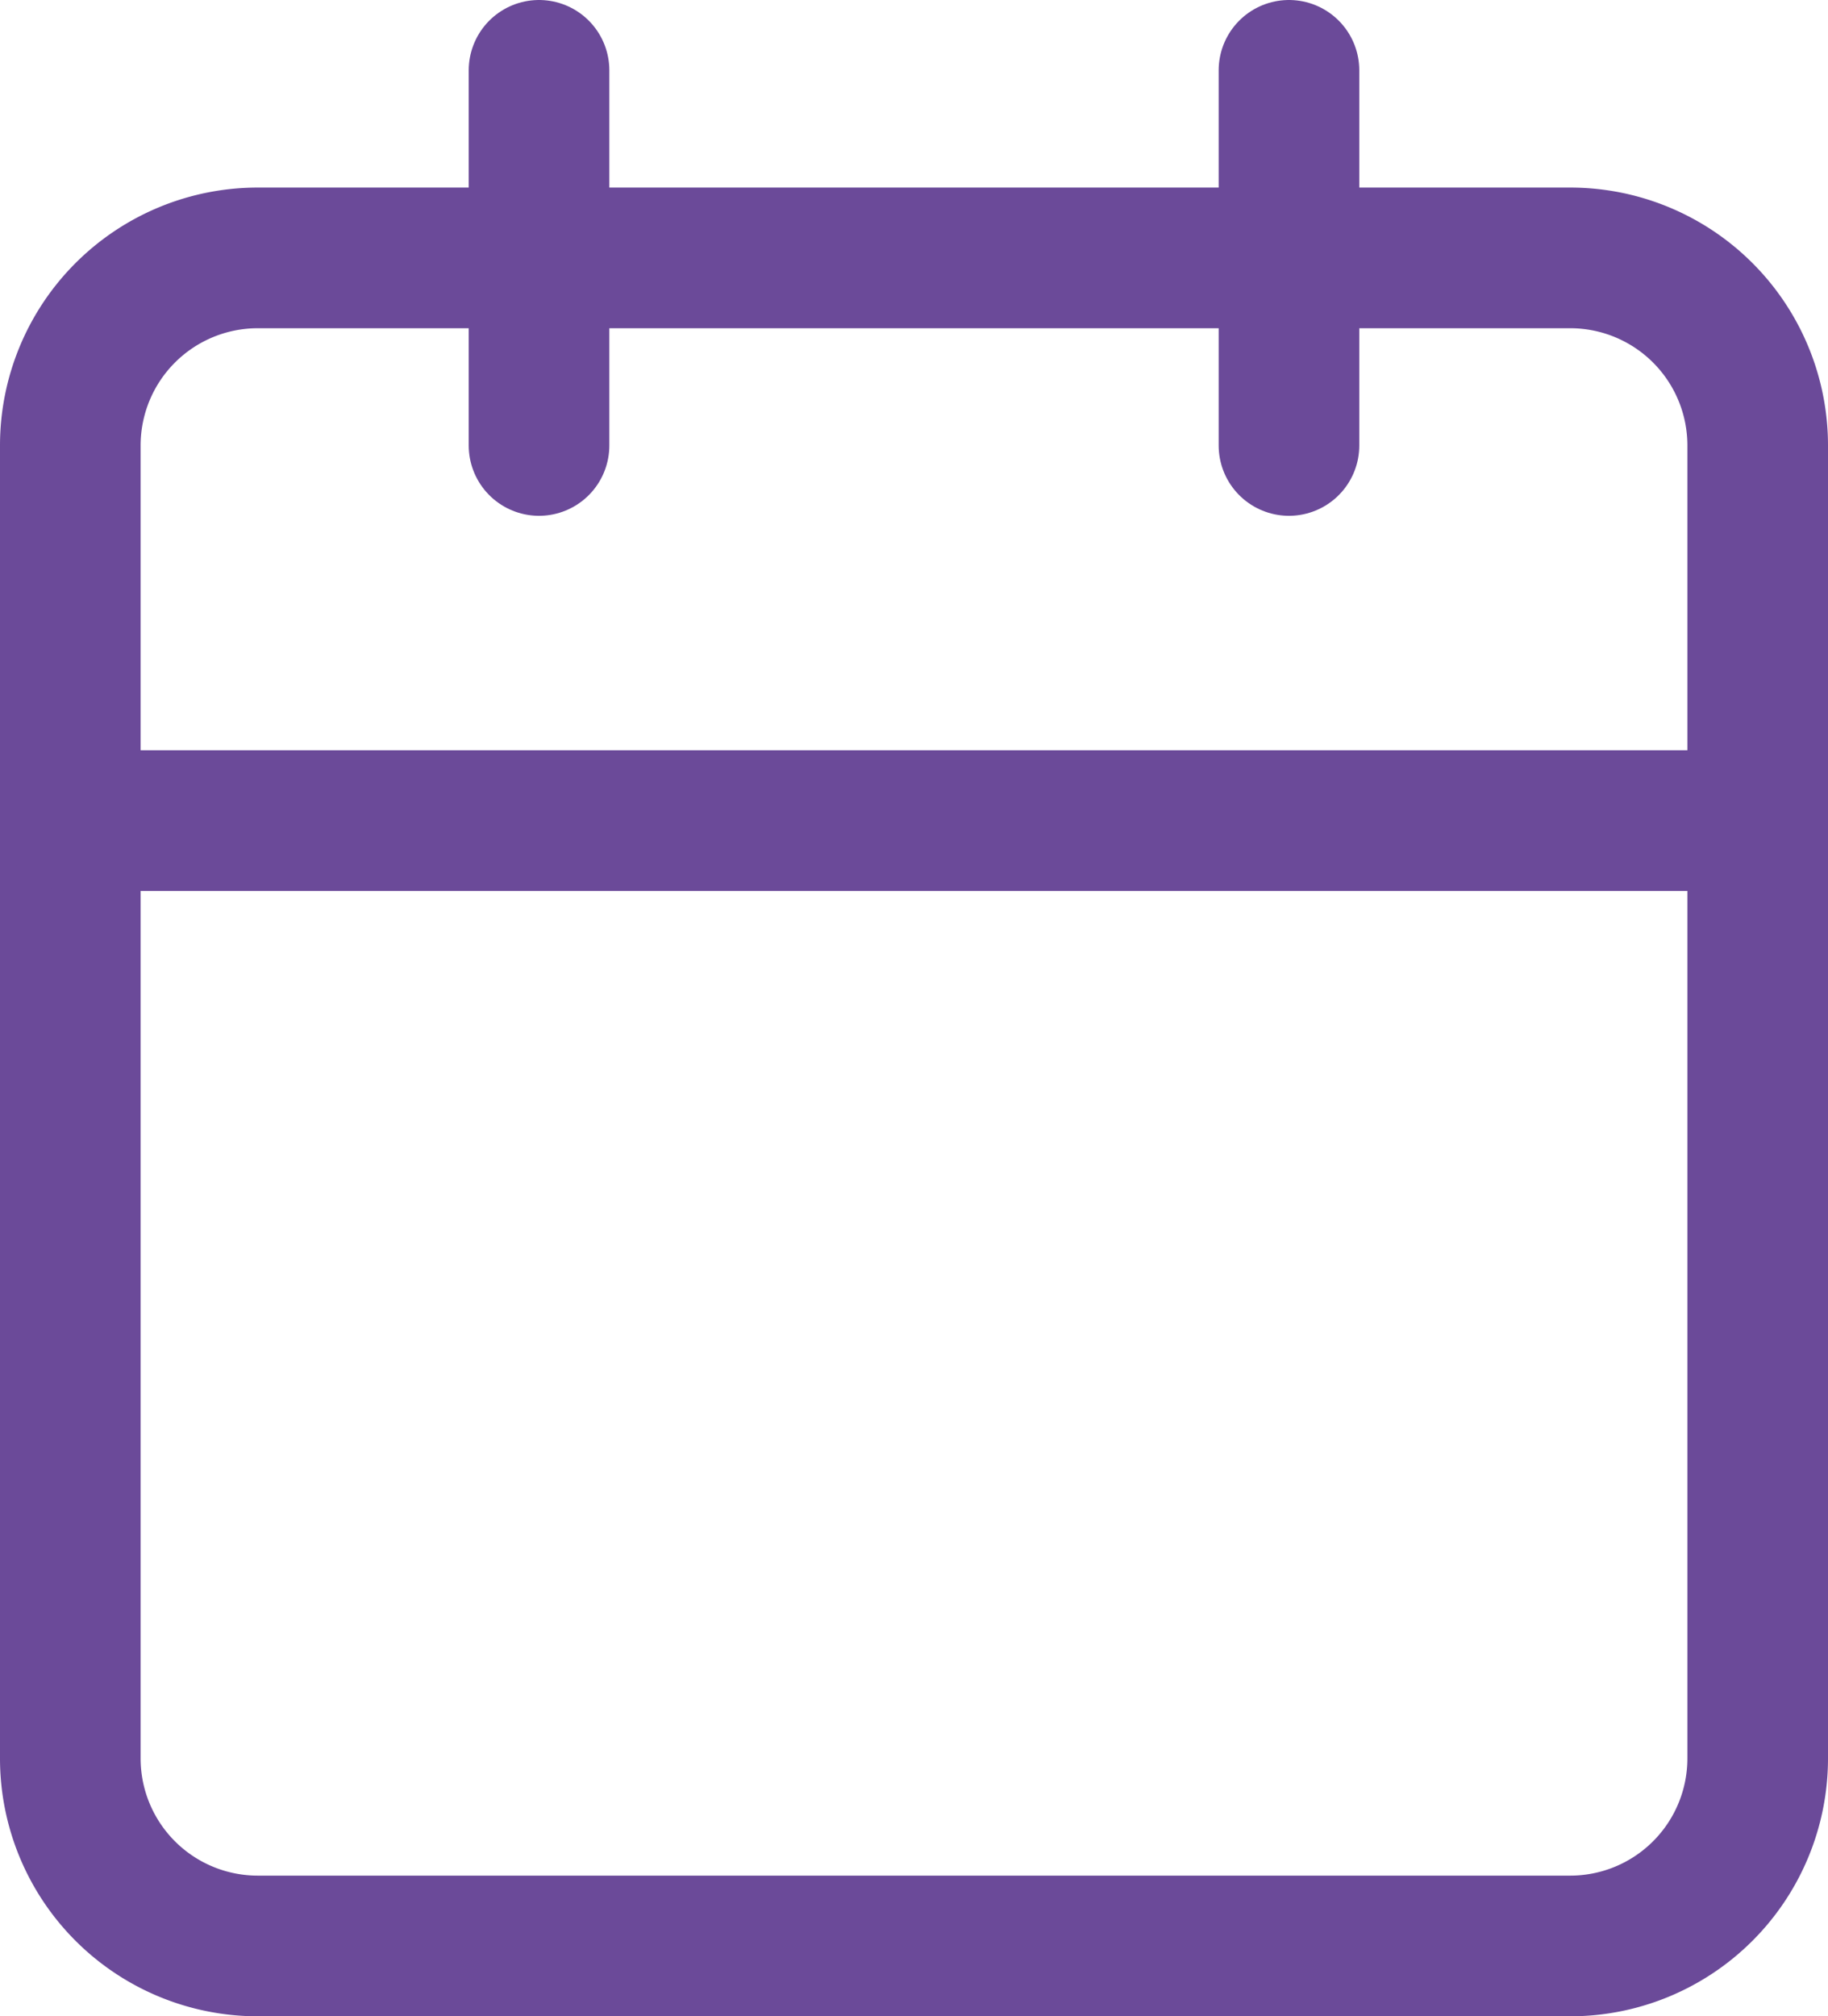 <svg xmlns='http://www.w3.org/2000/svg' width='15.6' height='17.2' viewBox='0 0 15.6 17.2'><g id='Icon_feather-calendar' data-name='Icon feather-calendar' transform='translate(0.6 0.6)'><path id='Path_28' data-name='Path 28' d='M6.1,6H17.3a1.6,1.6,0,0,1,1.6,1.6V18.8a1.6,1.6,0,0,1-1.6,1.6H6.1a1.6,1.6,0,0,1-1.6-1.6V7.6A1.6,1.6,0,0,1,6.1,6Z' transform='translate(-4.5 -4.4)' fill='none' stroke='#6b4a99' stroke-linecap='round' stroke-linejoin='round' stroke-width='1.2'/><path id='Path_29' data-name='Path 29' d='M24,3V6.2' transform='translate(-13.6 -3)' fill='none' stroke='#6b4a99' stroke-linecap='round' stroke-linejoin='round' stroke-width='1.2'/><path id='Path_30' data-name='Path 30' d='M12,3V6.2' transform='translate(-8 -3)' fill='none' stroke='#6b4a99' stroke-linecap='round' stroke-linejoin='round' stroke-width='1.2'/><path id='Path_31' data-name='Path 31' d='M4.5,15H18.9' transform='translate(-4.5 -8.6)' fill='none' stroke='#6b4a99' stroke-linecap='round' stroke-linejoin='round' stroke-width='1.2'/></g></svg>
